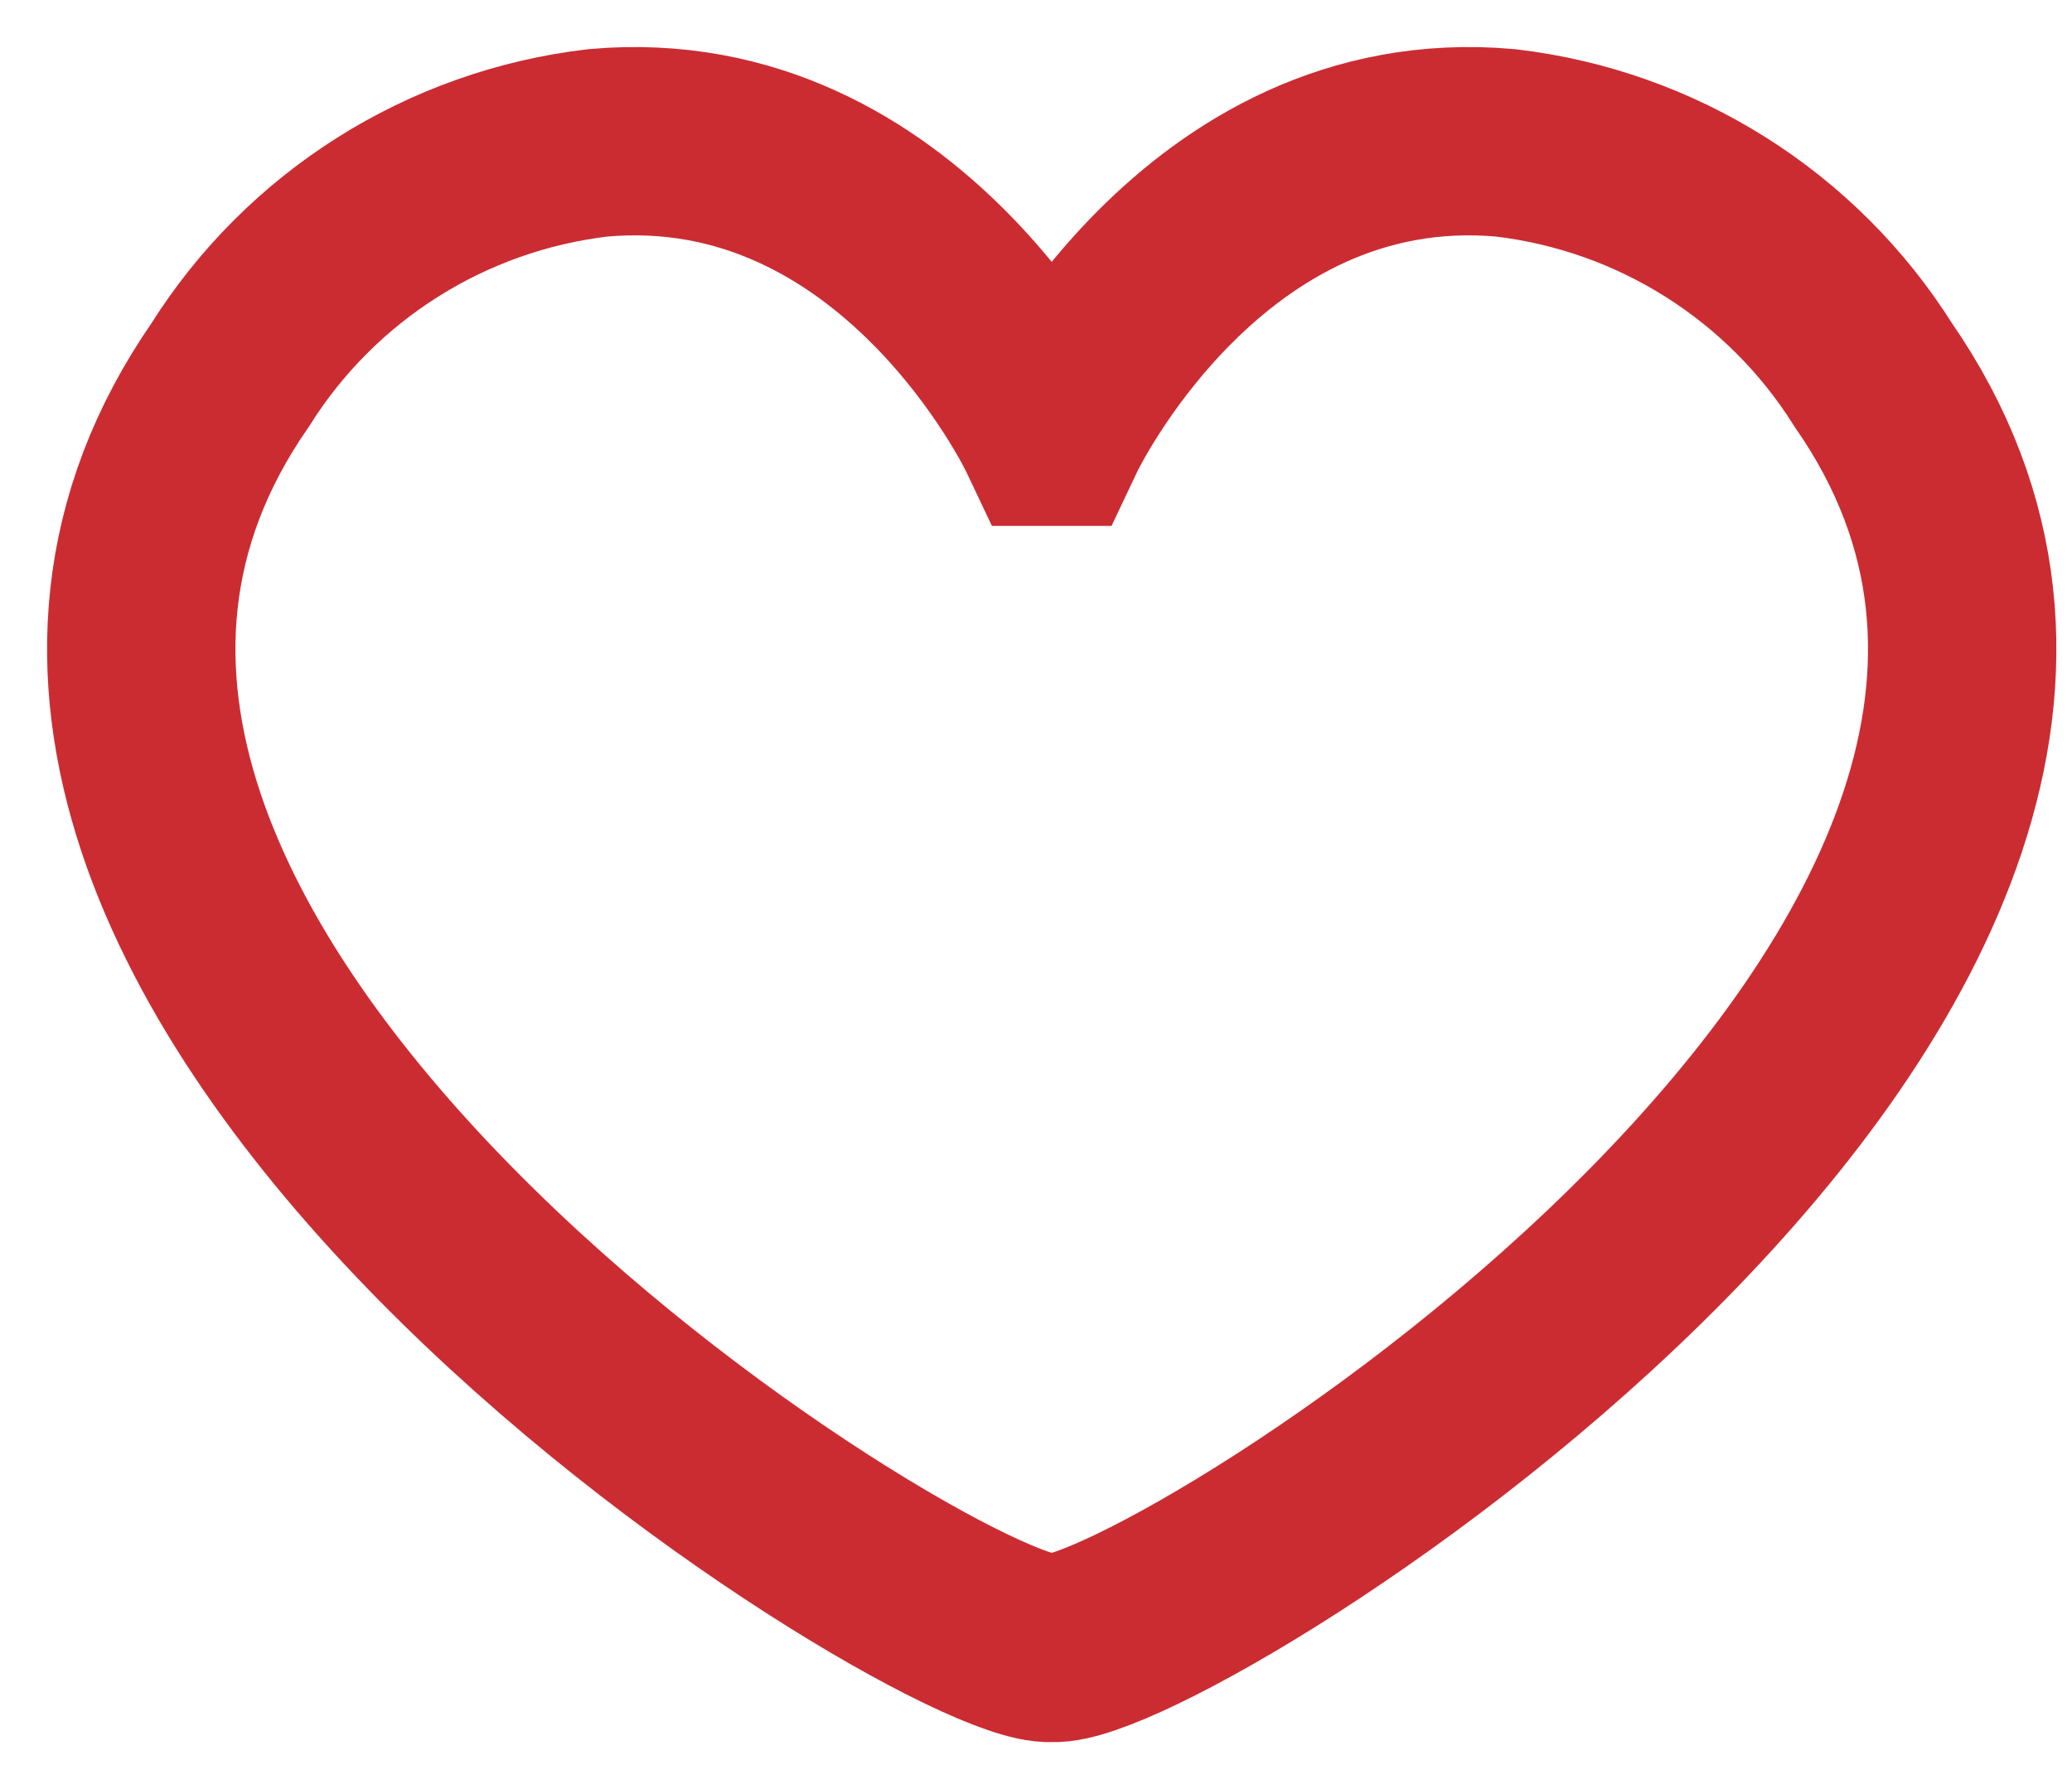 <svg width="22" height="19" viewBox="0 0 22 19" fill="none" xmlns="http://www.w3.org/2000/svg">
<path d="M19.89 3.982C19.029 2.611 17.592 1.705 15.983 1.517C12.756 1.23 11.169 4.585 11.169 4.585H11.165C11.165 4.585 9.578 1.23 6.35 1.517C4.742 1.705 3.305 2.611 2.444 3.982C-1.874 10.208 9.95 17.565 11.158 17.501H11.176C12.384 17.565 24.208 10.208 19.89 3.982Z" stroke="#CB2C32" stroke-width="2"/>
</svg>
